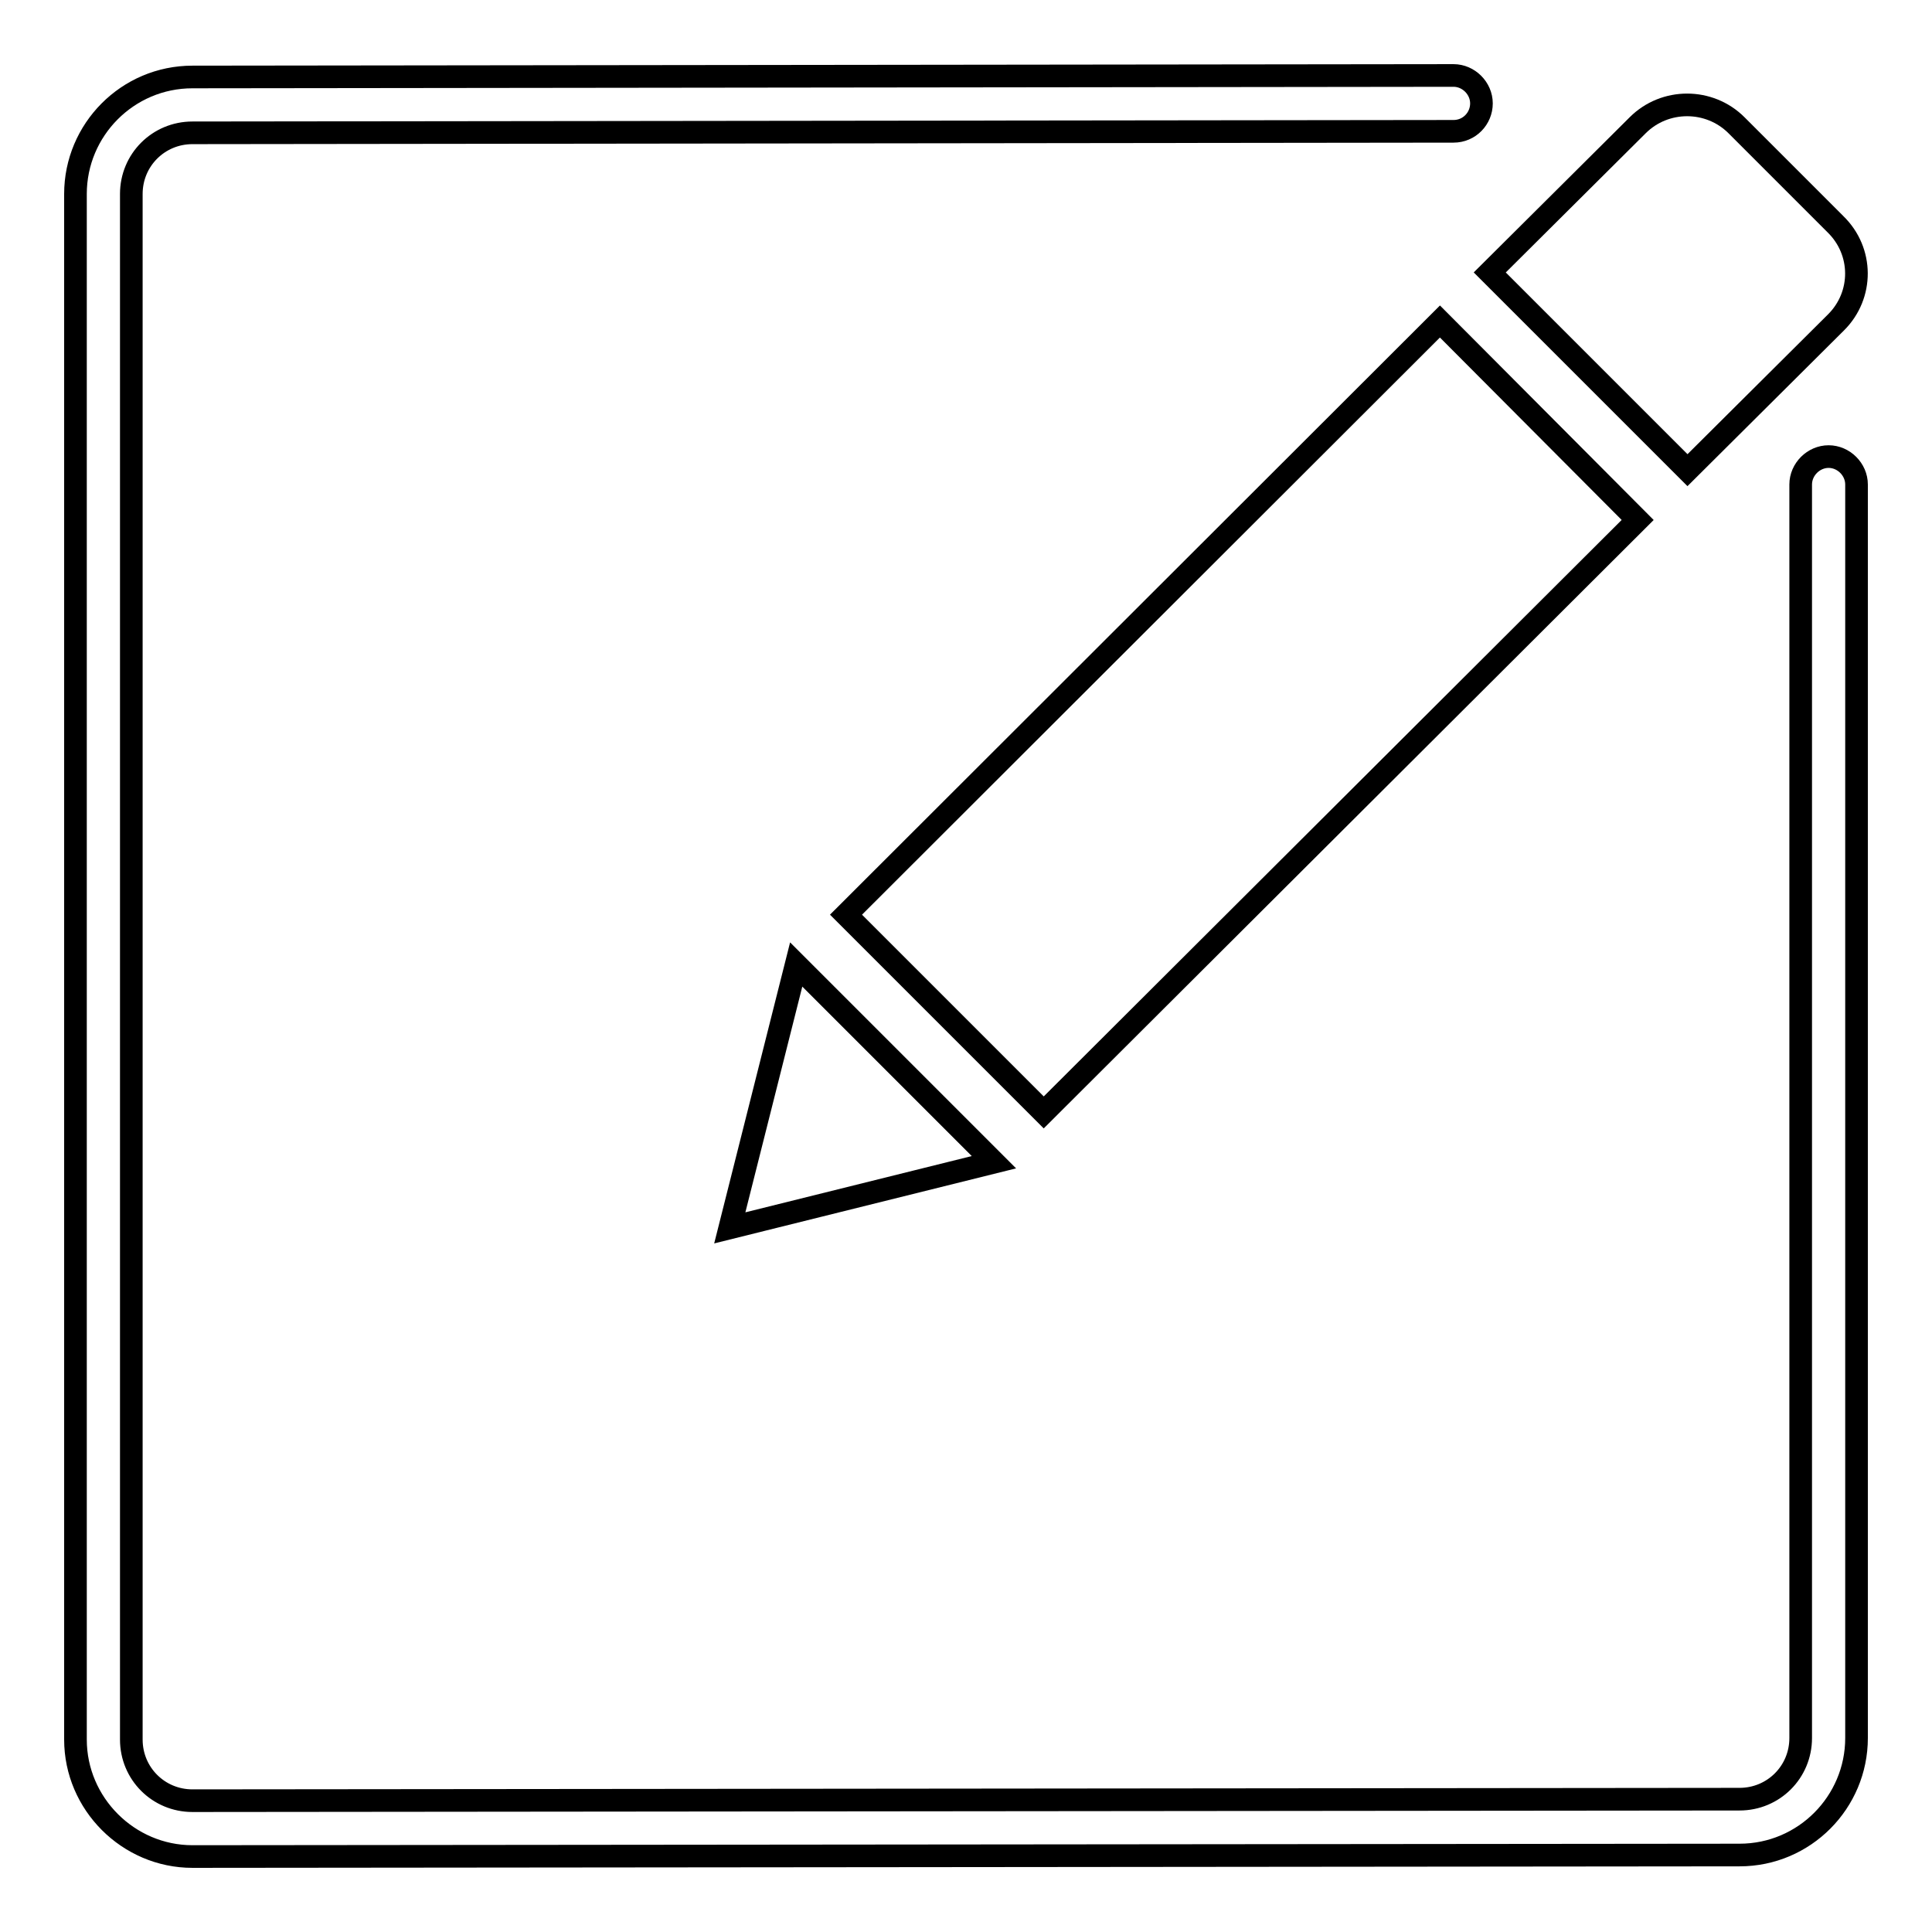 <?xml version="1.0" encoding="utf-8"?>
<!-- Svg Vector Icons : http://www.onlinewebfonts.com/icon -->
<!DOCTYPE svg PUBLIC "-//W3C//DTD SVG 1.1//EN" "http://www.w3.org/Graphics/SVG/1.1/DTD/svg11.dtd">
<svg version="1.1" xmlns="http://www.w3.org/2000/svg" xmlns:xlink="http://www.w3.org/1999/xlink" x="0px" y="0px" viewBox="0 0 256 256" enable-background="new 0 0 256 256" xml:space="preserve">
<g><g><path stroke-width="3" fill-opacity="0" stroke="#000000"  d="M243.3,42.7l-19.7,19.6l-26.2-26.2L217,16.6c3.6-3.6,9.5-3.6,13.1,0l13.1,13.1C246.9,33.3,246.9,39.1,243.3,42.7 M105.5,127.8l26.2,26.2l-35,8.7L105.5,127.8z M217,68.9l-78.7,78.5l-26.2-26.2l78.7-78.6L217,68.9z"/><path stroke-width="3" fill-opacity="0" stroke="#000000"  d="M25.5,246c-8.5,0-15.5-7-15.5-15.5V25.7c0-8.5,6.9-15.5,15.5-15.5L192.6,10l0,0c2,0,3.7,1.7,3.7,3.7c0,2-1.6,3.7-3.7,3.7L25.5,17.6c-4.5,0-8.1,3.6-8.1,8.1v204.8c0,4.5,3.6,8.1,8.1,8.1l205-0.2c4.5,0,8.1-3.6,8.1-8.1V64.2c0-2,1.7-3.7,3.7-3.7c2,0,3.7,1.7,3.7,3.7v166.1c0,8.5-6.9,15.5-15.5,15.5L25.5,246z"/></g></g>
</svg>